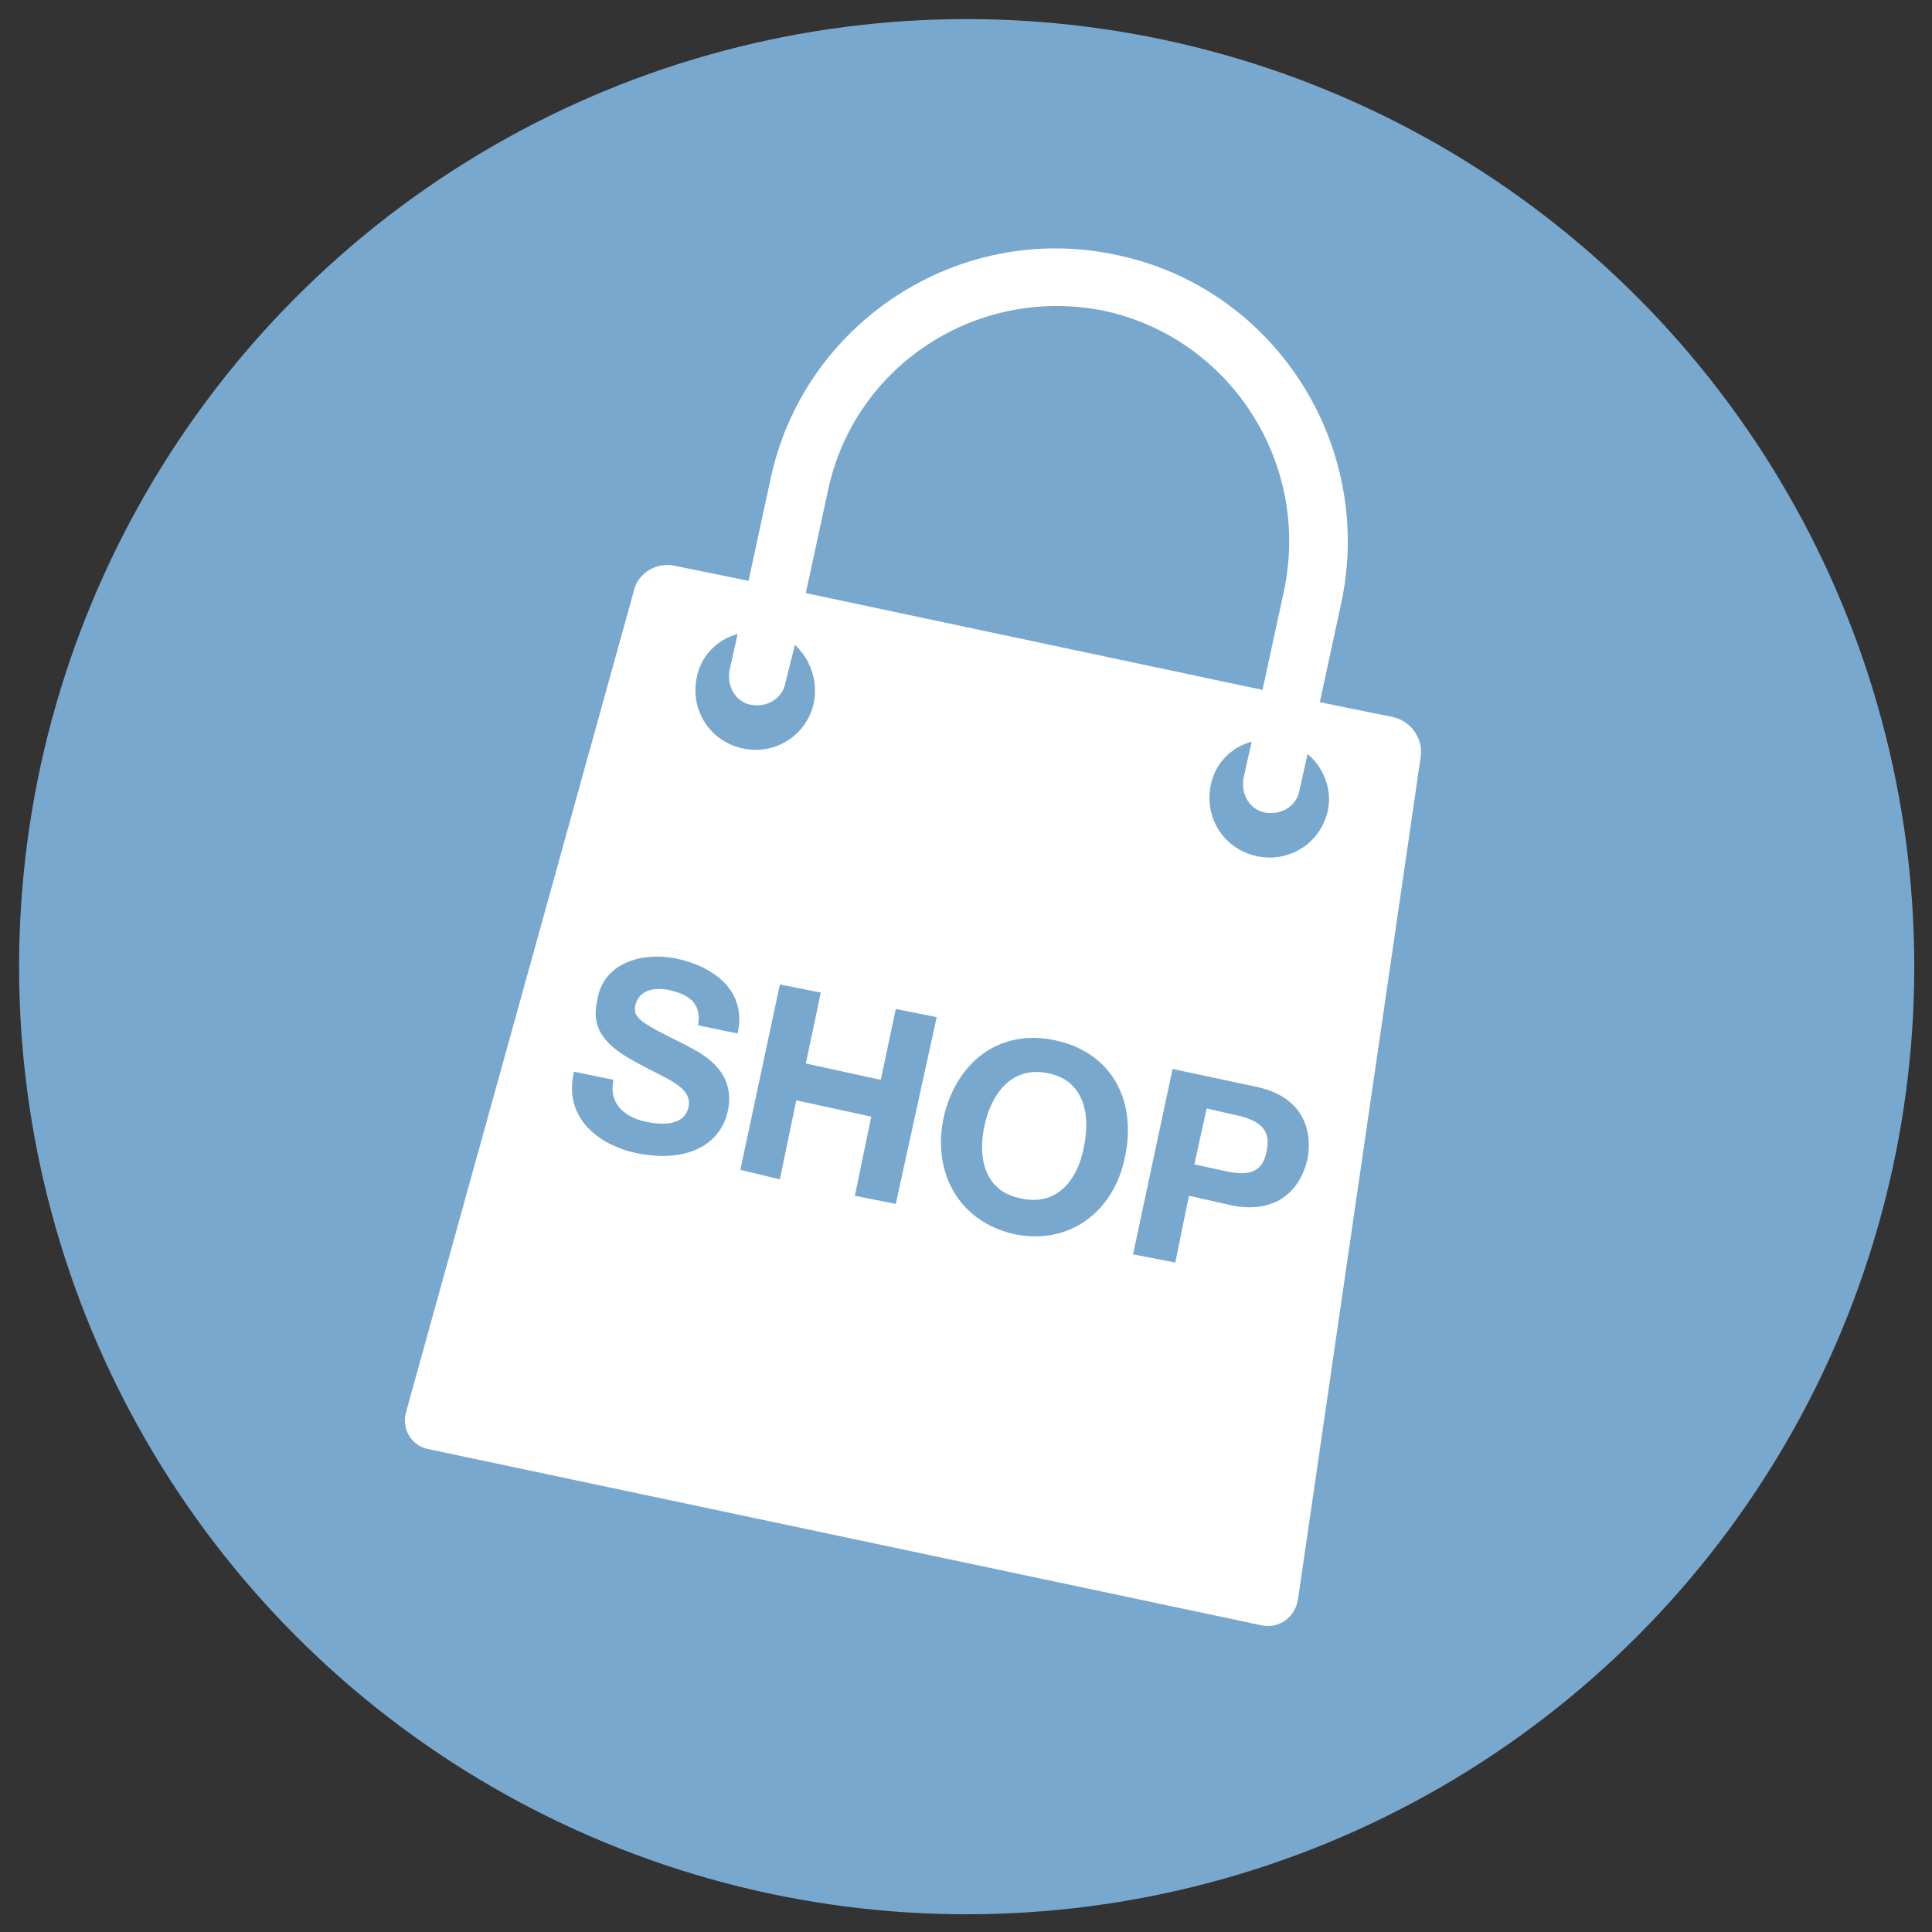 <?xml version="1.0" encoding="utf-8"?>
<!-- Generator: Adobe Illustrator 24.0.1, SVG Export Plug-In . SVG Version: 6.00 Build 0)  -->
<!DOCTYPE svg PUBLIC "-//W3C//DTD SVG 1.1//EN" "http://www.w3.org/Graphics/SVG/1.1/DTD/svg11.dtd">
<svg version="1.1" id="Ebene_1" xmlns:x="http://ns.adobe.com/Extensibility/1.0/" xmlns:i="http://ns.adobe.com/AdobeIllustrator/10.0/" xmlns:graph="http://ns.adobe.com/Graphs/1.0/"
	 xmlns="http://www.w3.org/2000/svg" xmlns:xlink="http://www.w3.org/1999/xlink" x="0px" y="0px" viewBox="0 0 141.7 141.7"
	 style="enable-background:new 0 0 141.7 141.7;" xml:space="preserve">
<rect x="0" y="0" width="141.7" height="141.7" fill="#333333" stroke="none"/>
<style type="text/css">
	.st0{fill:#79A8CE;}
	.st1{fill:#FFFFFF;}
</style>
<circle class="st0" cx="70.9" cy="70.9" r="69.5"/>
<g>
	<g>
		<path class="st1" d="M88.5,81.3l-0.9,4.1l2.3,0.5c1.4,0.3,2.7,0.3,3-1.5c0.4-1.7-0.8-2.3-2.2-2.6L88.5,81.3z M72.2,82.6
			c-0.5,2.3,0,4.8,2.7,5.3c2.7,0.6,4.2-1.5,4.6-3.8c0.5-2.4,0-4.9-2.7-5.4C74.2,78.2,72.7,80.2,72.2,82.6 M97.4,59.4
			c-0.5,2.4-2.8,3.9-5.2,3.4s-3.9-2.8-3.4-5.2c0.3-1.6,1.5-2.8,3-3.2l-0.6,2.7c-0.2,1.2,0.5,2.3,1.6,2.5c1.2,0.2,2.3-0.5,2.5-1.6
			l0.6-2.7C97.1,56.3,97.7,57.9,97.4,59.4 M94.2,43.2l-1.6,7.4l-33.5-7.1l1.6-7.4c1.9-9.3,11-15.2,20.3-13.3
			C90.2,24.8,96.1,33.9,94.2,43.2 M58.3,47.3c1.1,1,1.7,2.6,1.4,4.2c-0.5,2.4-2.8,3.9-5.2,3.4s-3.9-2.8-3.4-5.2
			c0.3-1.6,1.5-2.8,3-3.2l-0.6,2.7c-0.2,1.2,0.5,2.3,1.6,2.5c1.2,0.2,2.3-0.5,2.5-1.6L58.3,47.3z M49.6,70.3
			c2.8,0.6,5.2,2.4,4.5,5.5l-2.9-0.6c0.3-1.7-0.8-2.3-2.2-2.6c-1-0.2-2.1,0-2.4,1.1c-0.2,1,0.4,1.3,3.6,2.9c0.9,0.5,3.8,1.7,3.2,4.8
			c-0.5,2.5-2.9,3.9-6.6,3.2c-3-0.6-5.5-2.7-4.7-6l2.9,0.6c-0.4,1.8,0.9,2.8,2.5,3.1c1,0.2,2.7,0.3,3-1.1c0.3-1.5-1.7-2.1-3.5-3.1
			c-1.9-1-3.8-2.2-3.2-4.7C44.2,70.6,47.1,69.8,49.6,70.3 M54.3,85.8l2.9-13.6l3,0.6L59.1,78l5.5,1.2l1.1-5.2l3,0.6l-3,13.7l-3-0.6
			l1.2-5.8l-5.5-1.2l-1.2,5.8L54.3,85.8z M69.2,82c0.9-4,4-6.6,8.2-5.7c4.2,0.9,6,4.5,5.1,8.6c-0.8,3.9-4,6.5-8.2,5.6
			C70.2,89.5,68.4,85.9,69.2,82 M83.1,92L86,78.4l6.1,1.3c3.4,0.7,4.2,3.1,3.8,5.3c-0.5,2.2-2.2,4.1-5.6,3.4l-3.1-0.7l-1,4.9
			L83.1,92z M102.2,52.6l-5.4-1.1l1.6-7.4c2.4-11.6-5-23-16.5-25.4c-11.6-2.5-23,5-25.4,16.5l-1.6,7.4l-5.4-1.1
			c-1.3-0.3-2.7,0.5-3,1.8l-16.7,60.2c-0.4,1.3,0.4,2.6,1.7,2.8l61,12.9c1.3,0.3,2.5-0.6,2.7-1.9l9-61.8
			C104.4,54.2,103.5,52.9,102.2,52.6"/>
	</g>
</g>
</svg>
